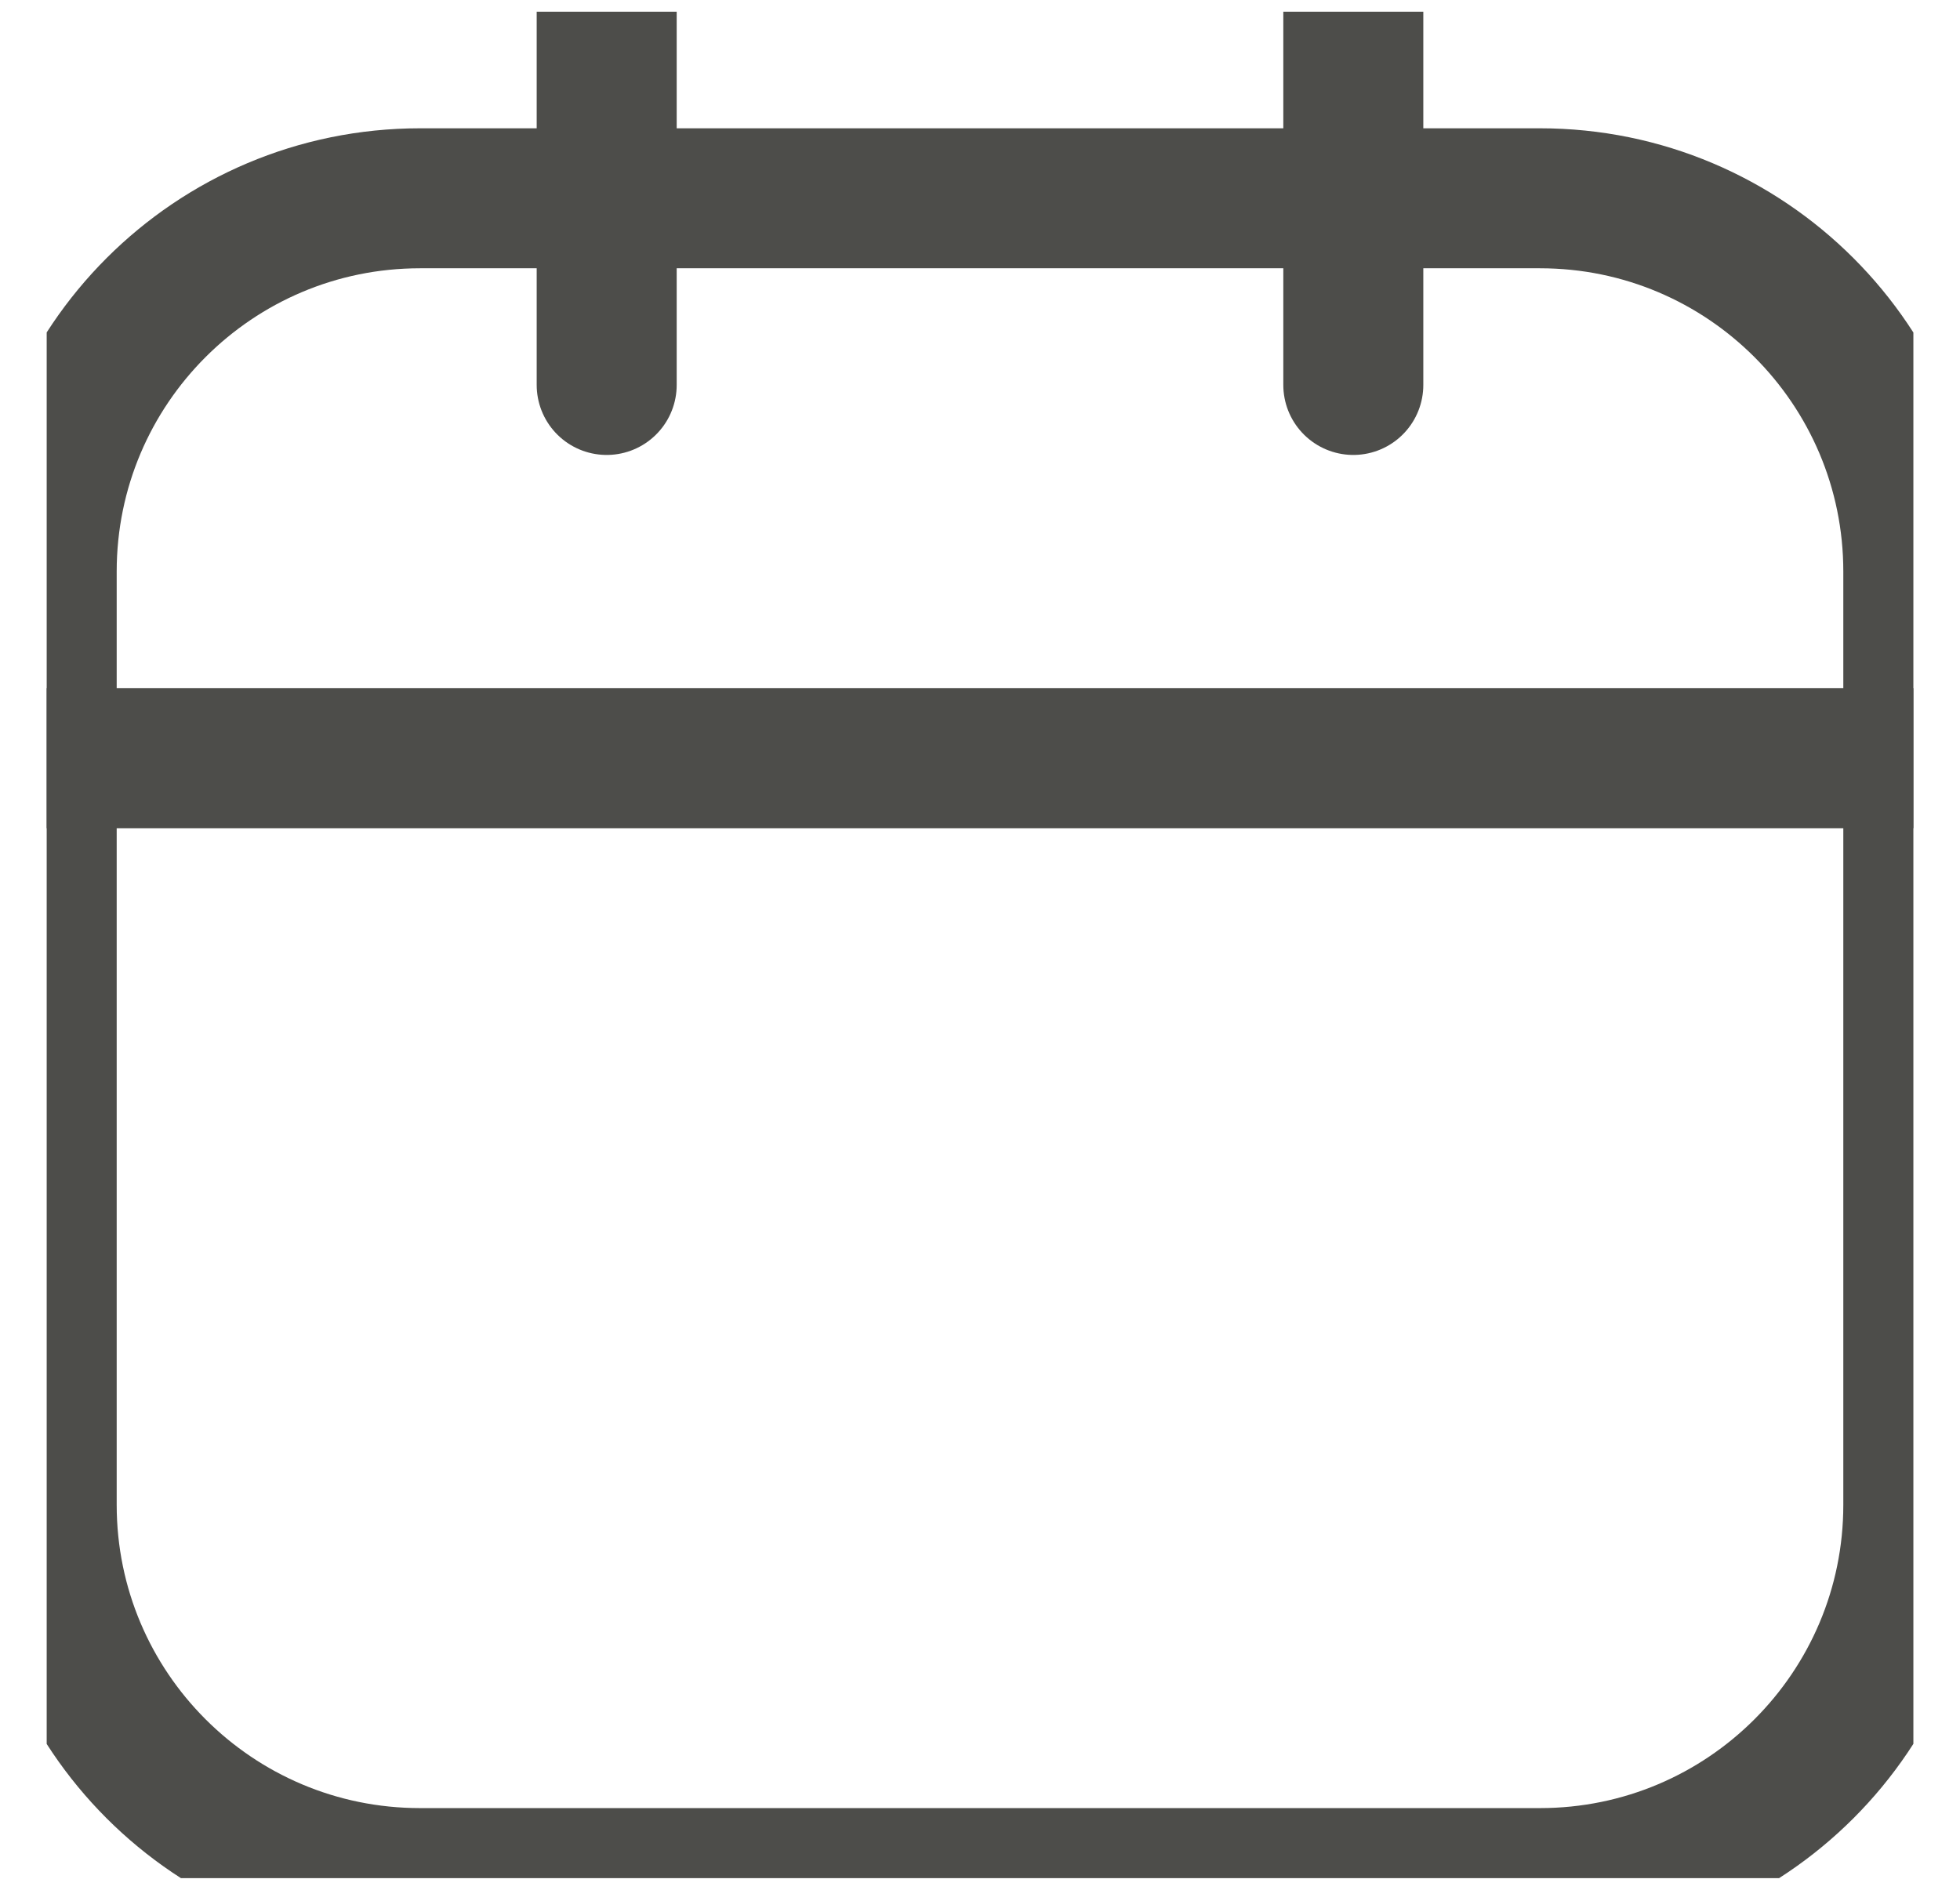 <svg width="28" height="27" viewBox="0 0 28 27" fill="none" xmlns="http://www.w3.org/2000/svg">
<g clip-path="url(#clip0_269_1697)">
<path d="M22 2.833H6C3.055 2.833 0.667 5.221 0.667 8.166V21.5C0.667 24.445 3.055 26.833 6 26.833H22C24.946 26.833 27.333 24.445 27.333 21.5V8.166C27.333 5.221 24.946 2.833 22 2.833Z" stroke="#4D4D4A" stroke-width="2" stroke-linecap="round" stroke-linejoin="round"/>
<path d="M8.667 0.167V5.5M19.333 0.167V5.5M0.667 10.833H27.333" stroke="#4D4D4A" stroke-width="2" stroke-linecap="round" stroke-linejoin="round"/>
</g>
<defs>
<clipPath id="clip0_269_1697">
<rect width="26.667" height="26.667" fill="white" transform="translate(0.667 0.167)"/>
</clipPath>
</defs>
</svg>
